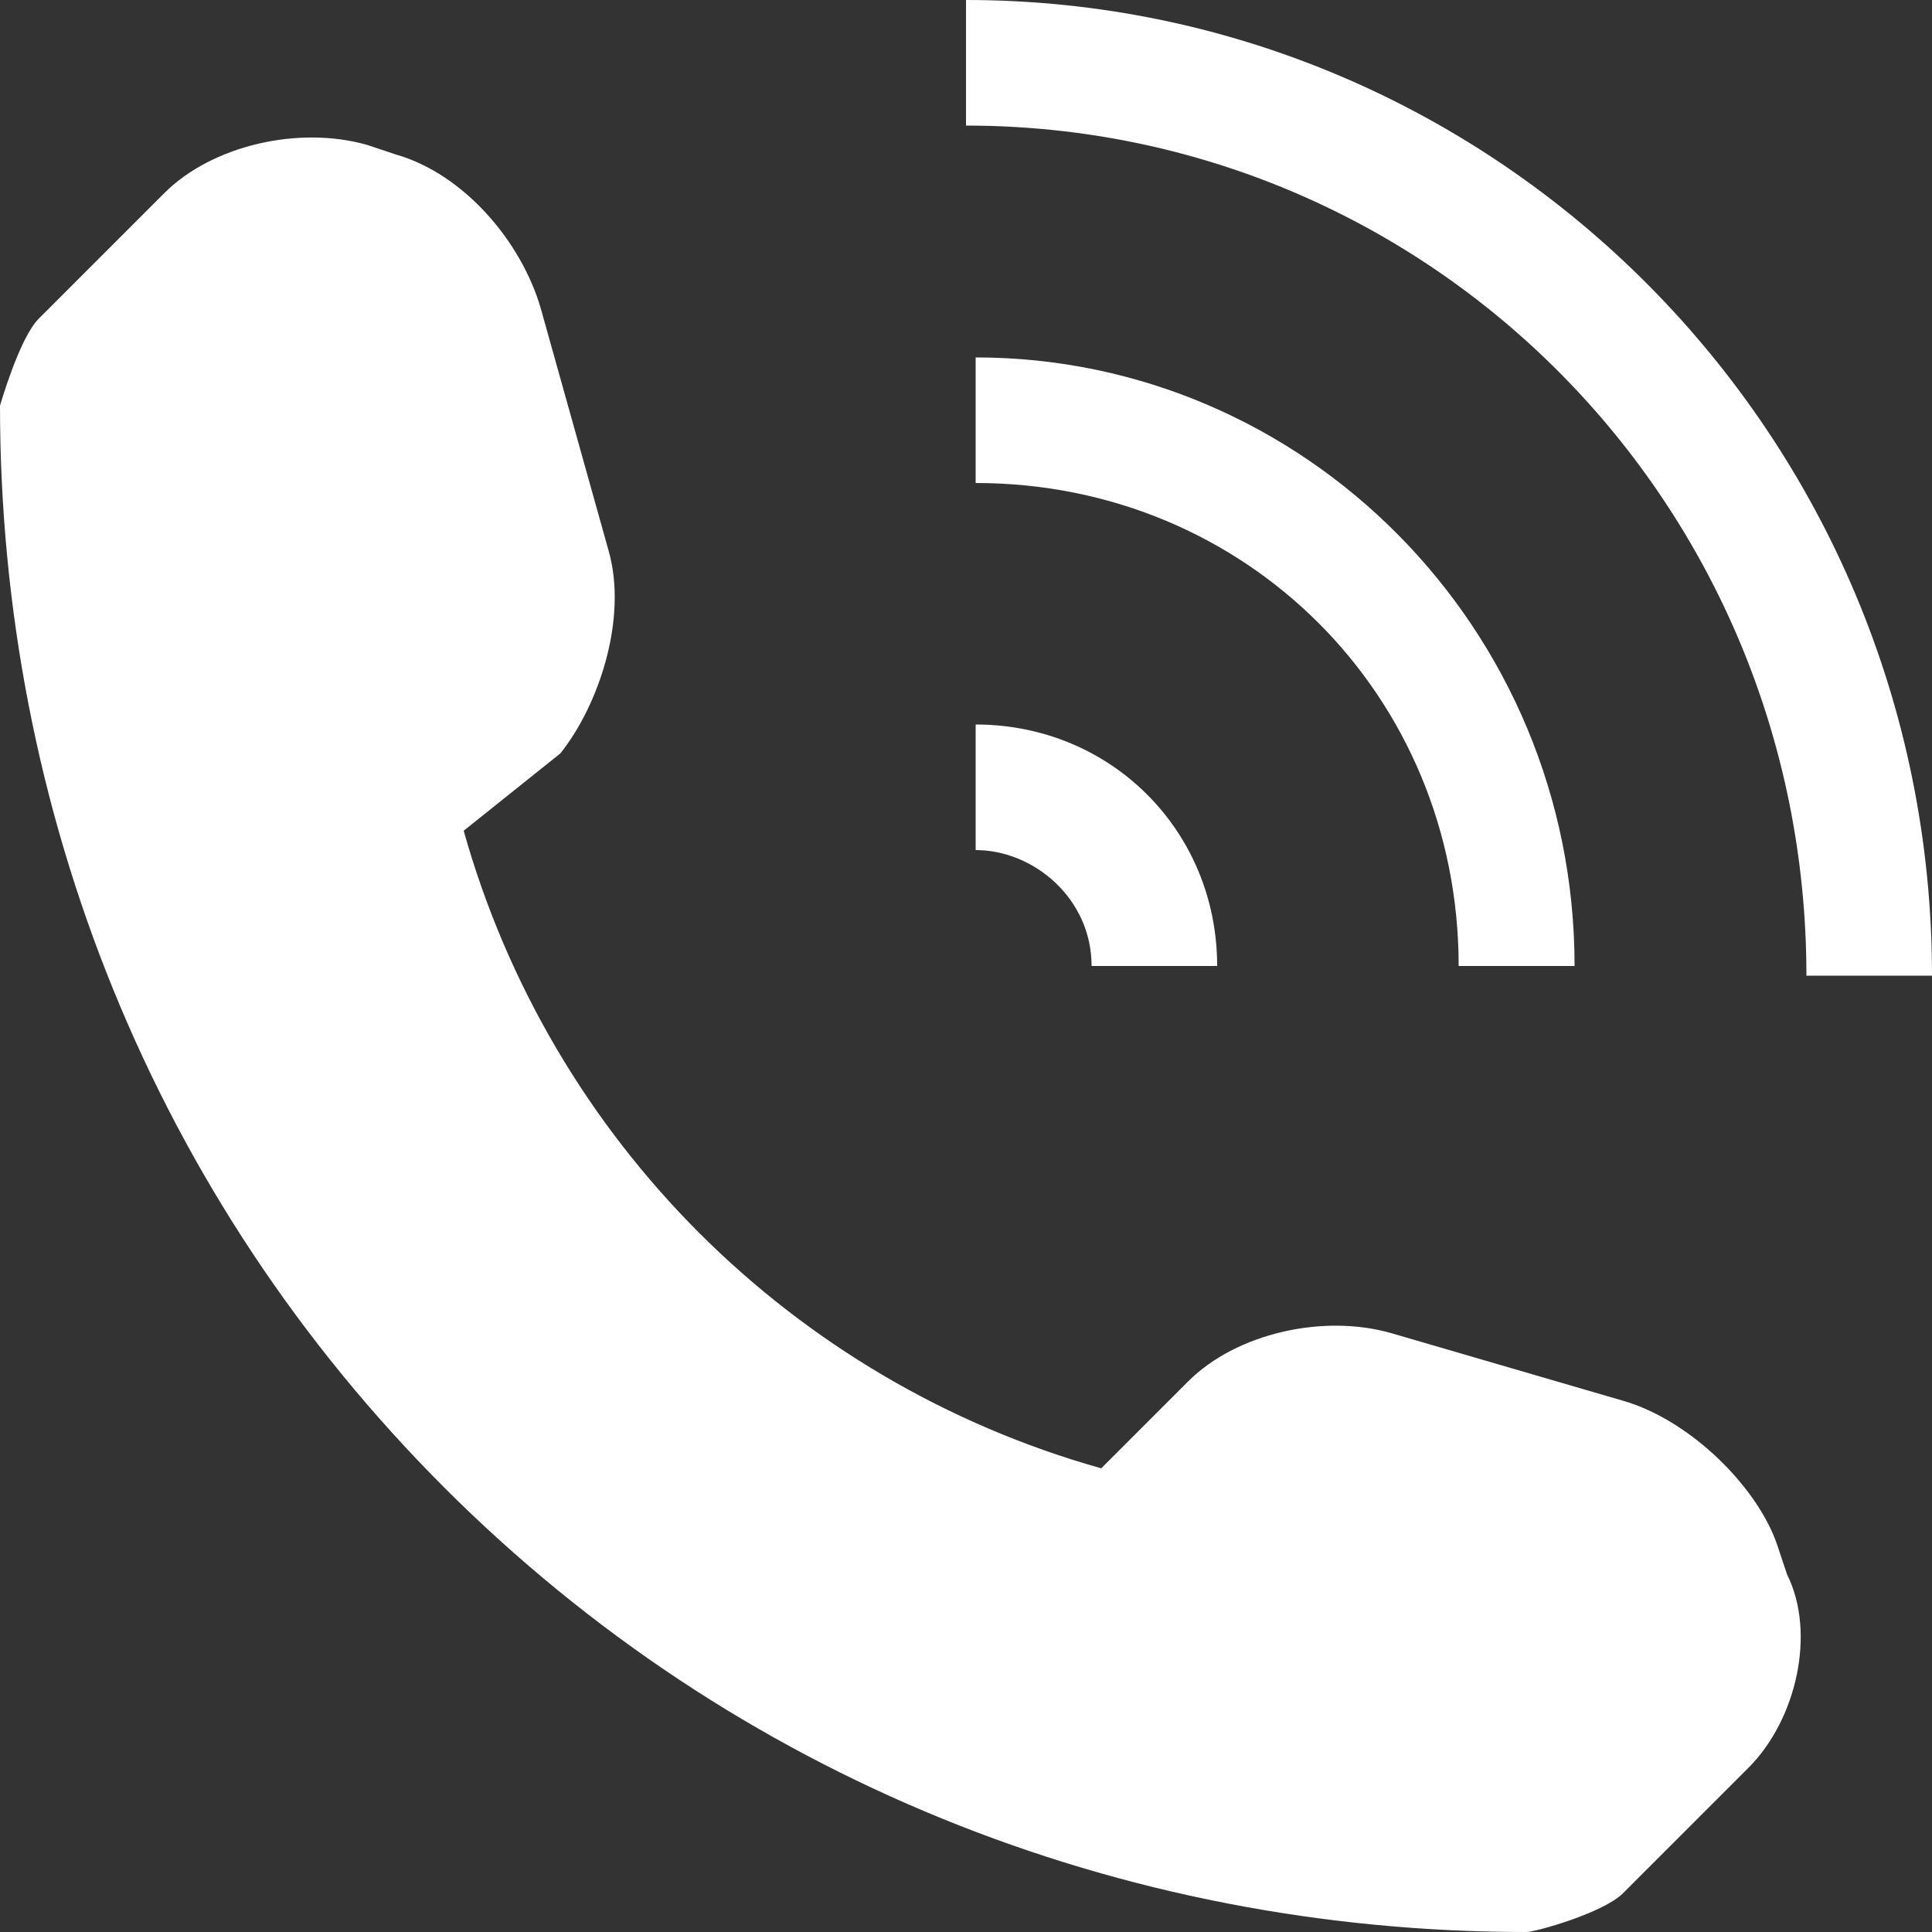 <?xml version="1.0" encoding="UTF-8"?><svg enable-background="new 0 0 20 20" version="1.1" viewBox="0 0 20 20" xml:space="preserve" xmlns="http://www.w3.org/2000/svg"><rect x="0" y="0" width="20" height="20" fill="#333333" stroke="none"/><style type="text/css">	.st0{fill:#FFFFFF;}</style>
<path class="st0" d="m18.1 18.3-1.3 1.3c-0.2 0.2-0.9 0.4-1 0.4-4.2 0-8.2-1.6-11.2-4.6s-4.6-7-4.6-11.2c0 0 0.2-0.7 0.4-0.9l1.3-1.3c0.5-0.5 1.4-0.7 2.1-0.5l0.3 0.1c0.7 0.2 1.3 0.9 1.5 1.6l0.7 2.5c0.2 0.7-0.1 1.6-0.5 2.1l-1 0.8c0.9 3.2 3.4 5.7 6.6 6.6l0.9-0.9c0.5-0.5 1.4-0.7 2.1-0.5l2.4 0.7c0.7 0.2 1.4 0.9 1.6 1.5l0.1 0.3c0.3 0.6 0.1 1.5-0.4 2zm-6.8-8.3h1.3c0-1.4-1.1-2.5-2.5-2.5v1.3c0.6 0 1.2 0.5 1.2 1.2zm5 0c0-3.5-2.8-6.3-6.2-6.3v1.3c2.8 0 5 2.2 5 5h1.2zm-6.3-10v1.3c4.8 0 8.7 3.9 8.7 8.8h1.3c0-5.6-4.5-10.1-10-10.1z"/>
</svg>